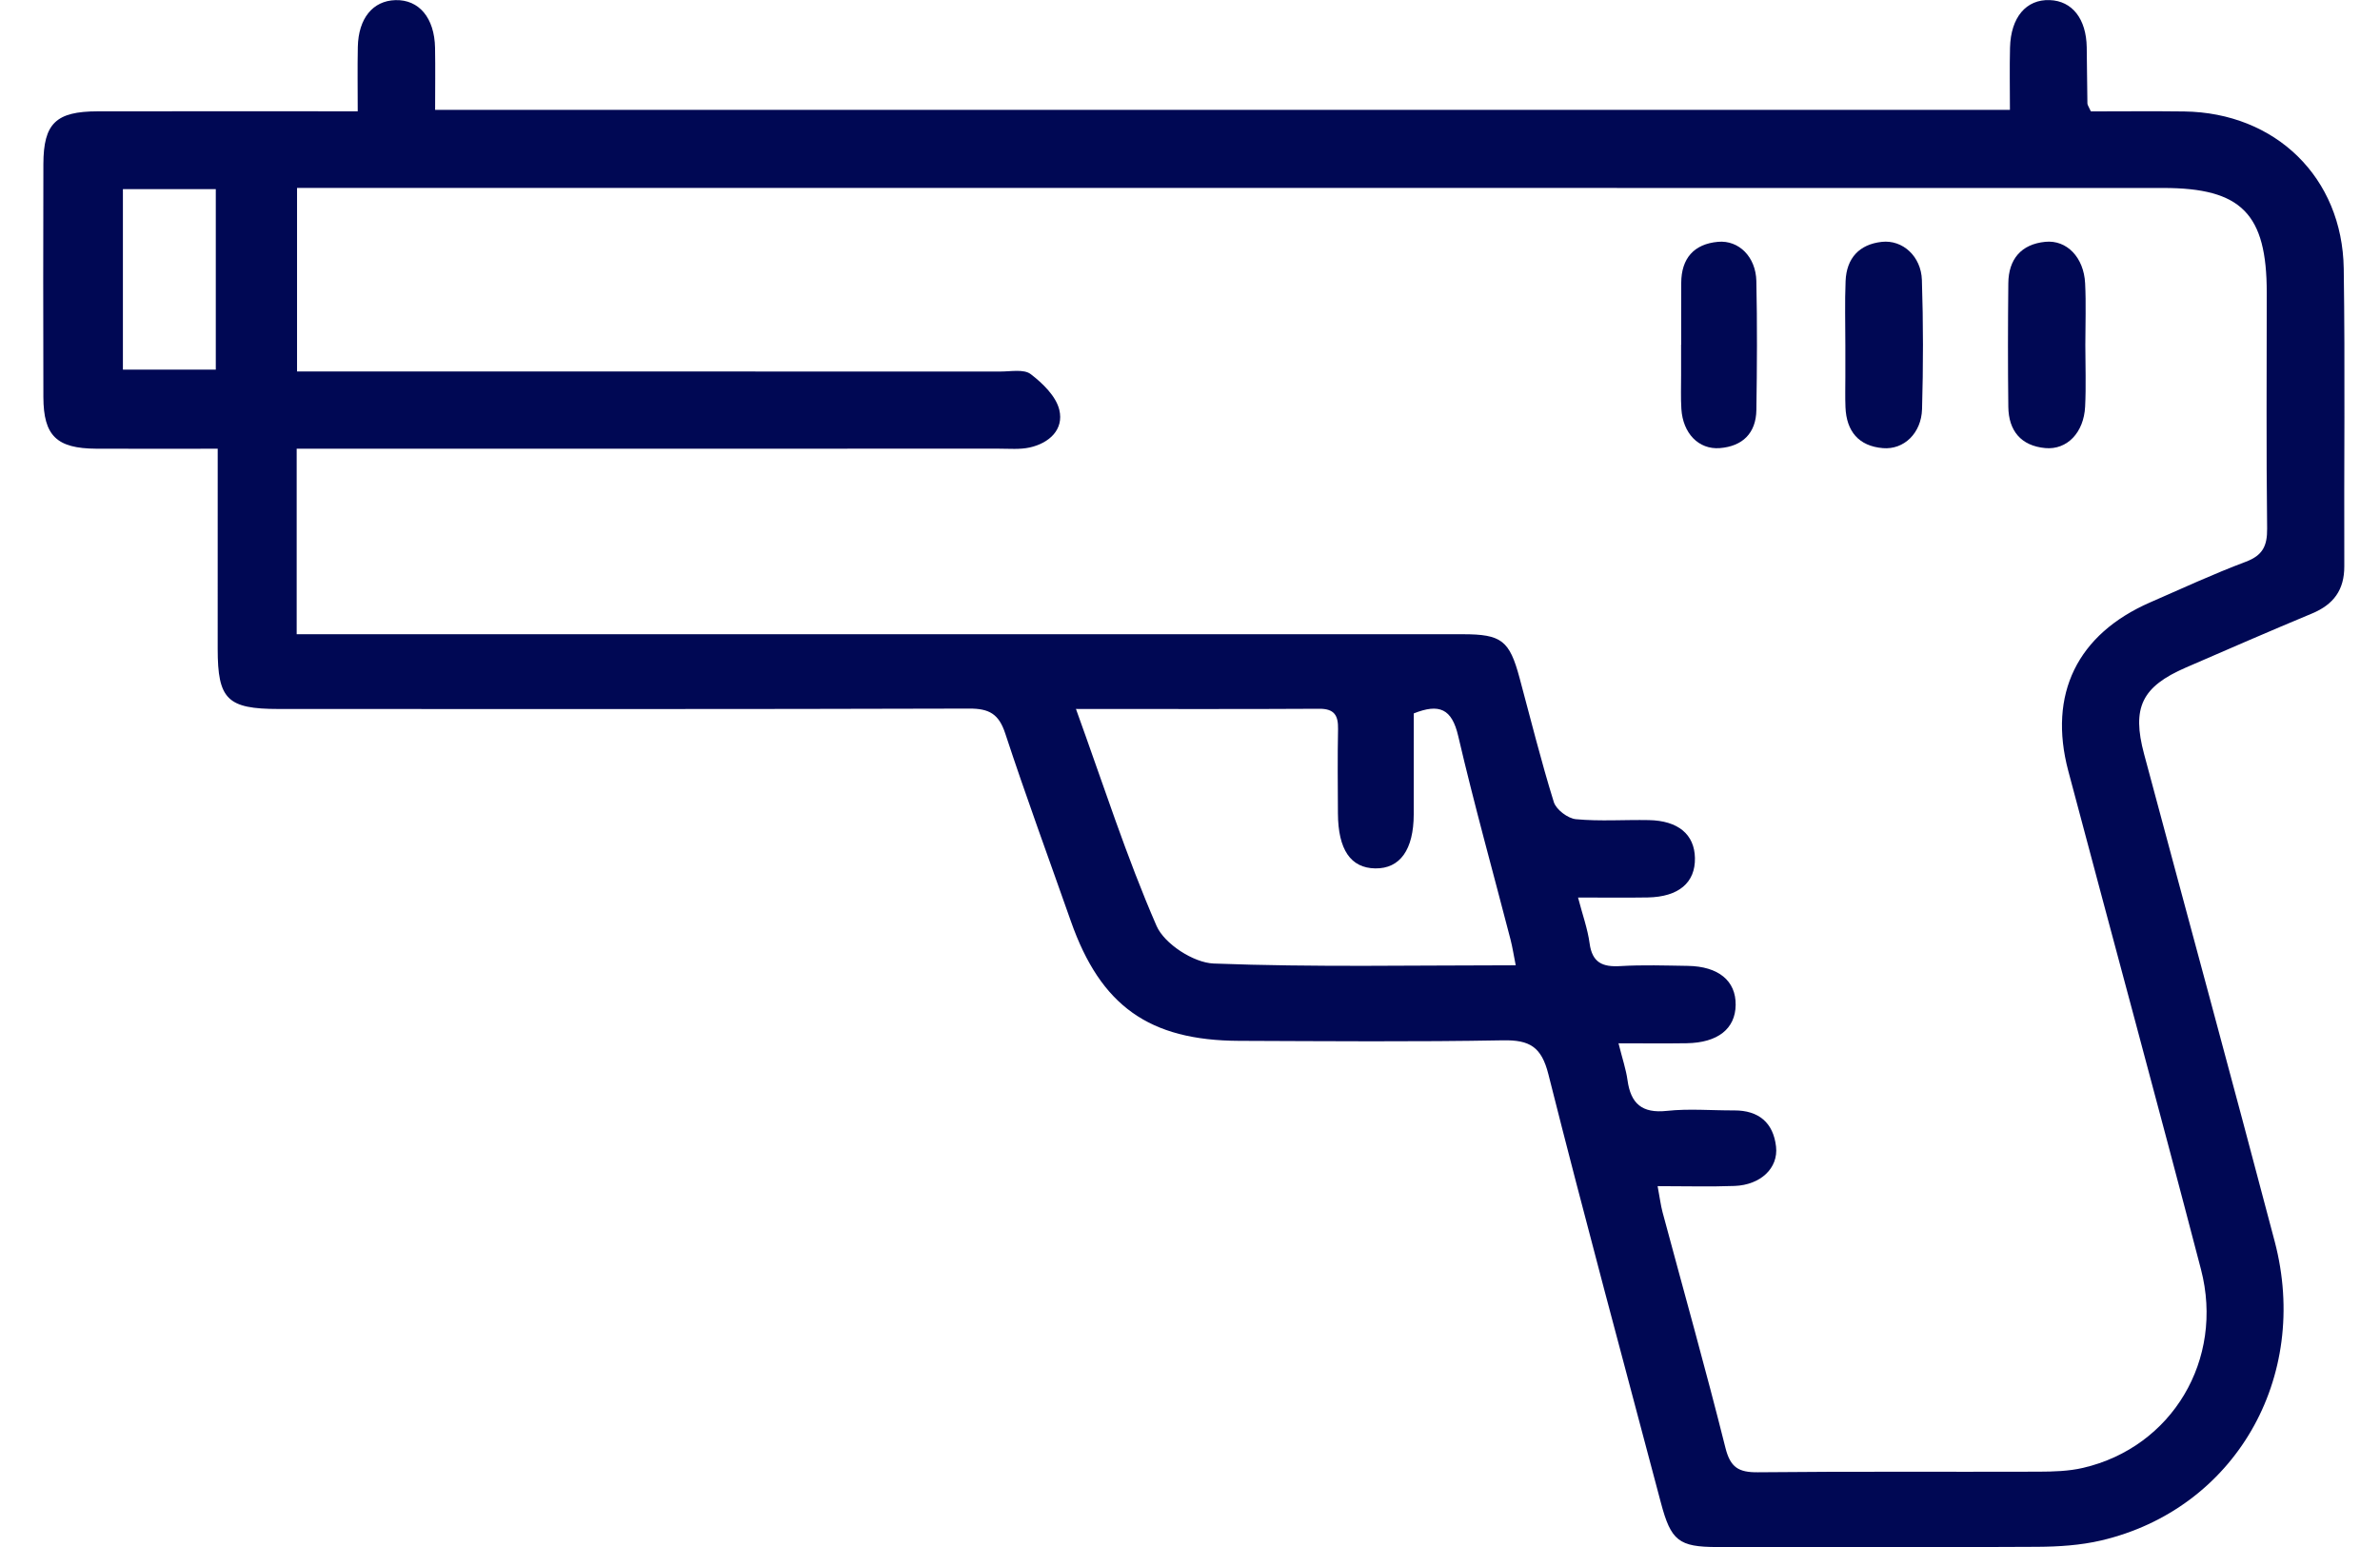 <?xml version="1.0" encoding="utf-8"?>
<!-- Generator: Adobe Illustrator 17.0.0, SVG Export Plug-In . SVG Version: 6.00 Build 0)  -->
<!DOCTYPE svg PUBLIC "-//W3C//DTD SVG 1.1//EN" "http://www.w3.org/Graphics/SVG/1.1/DTD/svg11.dtd">
<svg version="1.1" id="Layer_1" xmlns="http://www.w3.org/2000/svg" xmlns:xlink="http://www.w3.org/1999/xlink" x="0px" y="0px"
	 width="76.917px" height="50px" viewBox="0 0 76.917 50" enable-background="new 0 0 76.917 50" xml:space="preserve">
<g>
	<path fill="#000854" d="M7.036,14.502c-1.393,0-2.659,0.005-3.924-0.001c-1.279-0.006-1.706-0.416-1.71-1.667
		c-0.007-2.511-0.007-5.021,0-7.532C1.406,3.987,1.808,3.6,3.157,3.598c2.75-0.005,5.499-0.001,8.404-0.001
		c0-0.722-0.011-1.401,0.003-2.08c0.019-0.924,0.486-1.493,1.216-1.513c0.761-0.021,1.262,0.573,1.28,1.541
		c0.012,0.656,0.002,1.312,0.002,2.006c16.999,0,33.89,0,50.895,0c0-0.701-0.014-1.358,0.003-2.013
		c0.025-0.982,0.524-1.564,1.286-1.535c0.724,0.027,1.178,0.605,1.193,1.526c0.01,0.605,0.011,1.209,0.022,1.814
		c0.001,0.053,0.044,0.105,0.112,0.257c0.975,0,1.995-0.011,3.015,0.002c2.951,0.039,5.113,2.13,5.157,5.078
		c0.047,3.206,0.006,6.413,0.018,9.619c0.003,0.768-0.348,1.238-1.041,1.527c-1.366,0.569-2.723,1.159-4.08,1.748
		c-1.422,0.617-1.752,1.293-1.35,2.793c1.406,5.251,2.837,10.495,4.221,15.751c1.163,4.418-1.302,8.656-5.605,9.666
		c-0.67,0.157-1.378,0.202-2.069,0.206c-3.448,0.02-6.896,0.012-10.344,0.007c-1.241-0.002-1.493-0.203-1.819-1.434
		c-1.222-4.612-2.469-9.218-3.635-13.844c-0.224-0.89-0.606-1.113-1.467-1.098c-2.842,0.052-5.686,0.027-8.529,0.017
		c-2.911-0.011-4.474-1.132-5.436-3.864c-0.711-2.022-1.452-4.035-2.122-6.071c-0.207-0.631-0.52-0.805-1.161-0.803
		c-7.44,0.022-14.88,0.015-22.321,0.013c-1.659,0-1.97-0.31-1.97-1.944C7.035,18.852,7.036,16.739,7.036,14.502z M53.571,38.334
		c0.072,0.384,0.1,0.618,0.16,0.844c0.681,2.537,1.394,5.066,2.032,7.614c0.16,0.637,0.429,0.795,1.047,0.789
		c3.024-0.031,6.049-0.009,9.073-0.019c0.481-0.002,0.975-0.015,1.44-0.124c2.867-0.667,4.57-3.493,3.808-6.415
		c-1.402-5.376-2.863-10.737-4.288-16.107c-0.659-2.484,0.291-4.421,2.65-5.45c1.024-0.447,2.04-0.917,3.084-1.31
		c0.548-0.206,0.698-0.51,0.692-1.074c-0.03-2.54-0.013-5.082-0.012-7.622c0.001-2.553-0.818-3.385-3.343-3.385
		C50.165,6.073,30.416,6.073,10.667,6.073c-0.351,0-0.702,0-1.067,0c0,2.04,0,3.957,0,5.932c0.454,0,0.844,0,1.234,0
		c7.168,0,14.335-0.001,21.503,0.002c0.331,0,0.754-0.084,0.972,0.083c0.388,0.296,0.821,0.715,0.926,1.156
		c0.152,0.634-0.323,1.074-0.954,1.215c-0.318,0.071-0.662,0.039-0.994,0.039c-7.258,0.002-14.517,0.001-21.775,0.001
		c-0.316,0-0.632,0-0.924,0c0,2.073,0,3.997,0,5.995c0.408,0,0.765,0,1.122,0c12.188,0,24.376,0,36.564,0.001
		c1.253,0,1.509,0.202,1.834,1.408c0.362,1.341,0.696,2.691,1.108,4.016c0.076,0.244,0.454,0.53,0.715,0.554
		c0.779,0.073,1.57,0.014,2.356,0.029c0.947,0.018,1.474,0.461,1.49,1.222c0.017,0.798-0.525,1.26-1.526,1.278
		c-0.721,0.012-1.441,0.002-2.252,0.002c0.145,0.558,0.311,1.013,0.374,1.483c0.085,0.626,0.421,0.768,0.994,0.733
		c0.723-0.043,1.451-0.018,2.177-0.007c0.993,0.015,1.559,0.482,1.549,1.262c-0.009,0.771-0.577,1.222-1.581,1.238
		c-0.708,0.011-1.417,0.002-2.205,0.002c0.124,0.497,0.242,0.84,0.291,1.193c0.105,0.758,0.469,1.077,1.271,0.991
		c0.717-0.077,1.45-0.012,2.176-0.015c0.793-0.003,1.265,0.397,1.353,1.169c0.079,0.698-0.502,1.24-1.339,1.272
		C55.28,38.357,54.496,38.334,53.571,38.334z M34.773,22.912c0.892,2.464,1.635,4.786,2.604,7.01
		c0.253,0.582,1.197,1.192,1.845,1.217c3.224,0.124,6.455,0.057,9.763,0.057c-0.064-0.321-0.103-0.58-0.168-0.833
		c-0.567-2.191-1.177-4.371-1.69-6.574c-0.206-0.886-0.611-1.061-1.437-0.733c0,1.095,0.002,2.179-0.001,3.263
		c-0.003,1.142-0.443,1.757-1.242,1.746c-0.796-0.011-1.202-0.606-1.208-1.781c-0.005-0.907-0.014-1.814,0.004-2.72
		c0.009-0.444-0.119-0.662-0.612-0.658C40.096,22.921,37.56,22.912,34.773,22.912z M3.972,6.113c0,1.952,0,3.886,0,5.832
		c1.029,0,2.006,0,3.002,0c0-1.972,0-3.883,0-5.832C5.955,6.113,4.998,6.113,3.972,6.113z"/>
	<path fill="#000854" d="M59.638,11.166c0.001-0.696-0.021-1.392,0.008-2.086c0.031-0.736,0.442-1.185,1.174-1.264
		c0.667-0.072,1.267,0.465,1.292,1.233c0.046,1.39,0.045,2.783,0.005,4.172c-0.023,0.782-0.588,1.318-1.264,1.262
		c-0.784-0.065-1.179-0.544-1.211-1.321c-0.014-0.332-0.003-0.665-0.004-0.998C59.636,11.831,59.636,11.498,59.638,11.166z"/>
	<path fill="#000854" d="M67.394,11.149c0,0.665,0.027,1.332-0.007,1.995c-0.042,0.836-0.583,1.402-1.288,1.337
		c-0.784-0.072-1.185-0.56-1.194-1.335c-0.016-1.33-0.014-2.661,0-3.992c0.008-0.777,0.414-1.261,1.193-1.339
		c0.698-0.07,1.247,0.506,1.289,1.338C67.421,9.817,67.394,10.484,67.394,11.149z"/>
	<path fill="#000854" d="M54.333,11.135c0-0.665-0.003-1.329,0.001-1.994c0.004-0.791,0.411-1.256,1.189-1.326
		c0.675-0.06,1.222,0.489,1.239,1.266c0.03,1.389,0.022,2.779,0.001,4.168c-0.011,0.75-0.447,1.175-1.182,1.233
		c-0.686,0.053-1.193-0.481-1.242-1.264c-0.023-0.361-0.008-0.725-0.009-1.087c-0.001-0.332,0-0.665,0-0.997
		C54.33,11.135,54.331,11.135,54.333,11.135z"/>
</g>
</svg>
